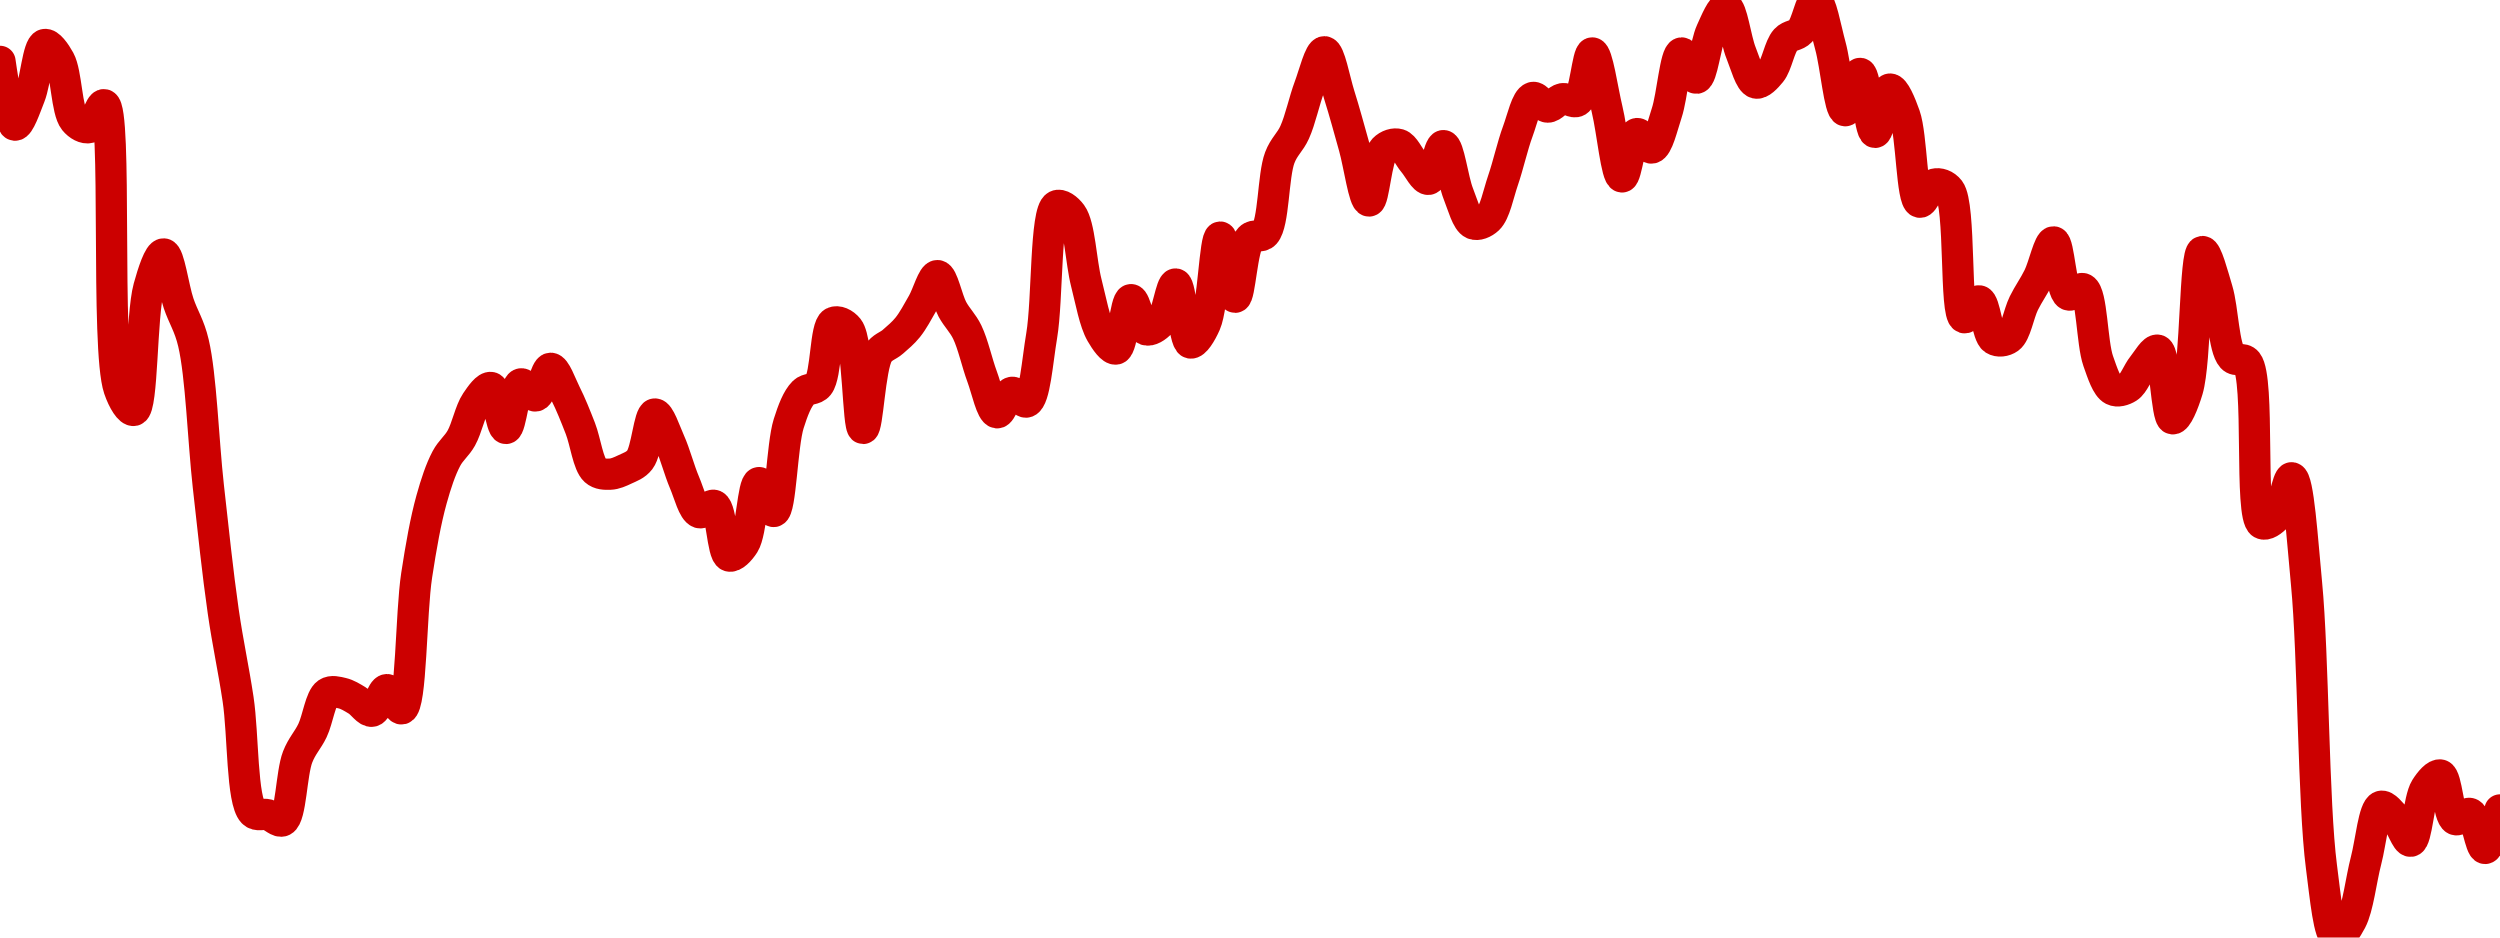 <!-- series7d: [{"tick_date":"2025-05-30 09:00:00","close":"90.36"},{"tick_date":"2025-05-30 10:00:00","close":"89.83"},{"tick_date":"2025-05-30 11:00:00","close":"90.07"},{"tick_date":"2025-05-30 12:00:00","close":"90.5"},{"tick_date":"2025-05-30 13:00:00","close":"90.37"},{"tick_date":"2025-05-30 14:00:00","close":"89.87"},{"tick_date":"2025-05-30 15:00:00","close":"89.81"},{"tick_date":"2025-05-30 16:00:00","close":"90"},{"tick_date":"2025-05-30 17:00:00","close":"87.64"},{"tick_date":"2025-05-30 18:00:00","close":"87.46"},{"tick_date":"2025-05-30 19:00:00","close":"88.48"},{"tick_date":"2025-05-30 20:00:00","close":"88.76"},{"tick_date":"2025-05-30 21:00:00","close":"88.35"},{"tick_date":"2025-05-30 22:00:00","close":"88.02"},{"tick_date":"2025-05-30 23:00:00","close":"86.83"},{"tick_date":"2025-05-31 00:00:00","close":"85.79"},{"tick_date":"2025-05-31 01:00:00","close":"85.06"},{"tick_date":"2025-05-31 02:00:00","close":"84.12"},{"tick_date":"2025-05-31 03:00:00","close":"84.1"},{"tick_date":"2025-05-31 04:00:00","close":"84.05"},{"tick_date":"2025-05-31 05:00:00","close":"84.58"},{"tick_date":"2025-05-31 06:00:00","close":"84.8"},{"tick_date":"2025-05-31 07:00:00","close":"85.11"},{"tick_date":"2025-05-31 08:00:00","close":"85.11"},{"tick_date":"2025-05-31 09:00:00","close":"85.05"},{"tick_date":"2025-05-31 10:00:00","close":"84.96"},{"tick_date":"2025-05-31 11:00:00","close":"85.14"},{"tick_date":"2025-05-31 12:00:00","close":"84.98"},{"tick_date":"2025-05-31 13:00:00","close":"86.09"},{"tick_date":"2025-05-31 14:00:00","close":"86.72"},{"tick_date":"2025-05-31 15:00:00","close":"87.06"},{"tick_date":"2025-05-31 16:00:00","close":"87.23"},{"tick_date":"2025-05-31 17:00:00","close":"87.53"},{"tick_date":"2025-05-31 18:00:00","close":"87.65"},{"tick_date":"2025-05-31 19:00:00","close":"87.31"},{"tick_date":"2025-05-31 20:00:00","close":"87.68"},{"tick_date":"2025-05-31 21:00:00","close":"87.58"},{"tick_date":"2025-05-31 22:00:00","close":"87.81"},{"tick_date":"2025-05-31 23:00:00","close":"87.6"},{"tick_date":"2025-06-01 00:00:00","close":"87.31"},{"tick_date":"2025-06-01 01:00:00","close":"86.96"},{"tick_date":"2025-06-01 02:00:00","close":"86.93"},{"tick_date":"2025-06-01 03:00:00","close":"86.97"},{"tick_date":"2025-06-01 04:00:00","close":"87.05"},{"tick_date":"2025-06-01 05:00:00","close":"87.43"},{"tick_date":"2025-06-01 06:00:00","close":"87.2"},{"tick_date":"2025-06-01 07:00:00","close":"86.86"},{"tick_date":"2025-06-01 08:00:00","close":"86.61"},{"tick_date":"2025-06-01 09:00:00","close":"86.67"},{"tick_date":"2025-06-01 10:00:00","close":"86.25"},{"tick_date":"2025-06-01 11:00:00","close":"86.35"},{"tick_date":"2025-06-01 12:00:00","close":"86.86"},{"tick_date":"2025-06-01 13:00:00","close":"86.62"},{"tick_date":"2025-06-01 14:00:00","close":"87.35"},{"tick_date":"2025-06-01 15:00:00","close":"87.61"},{"tick_date":"2025-06-01 16:00:00","close":"87.67"},{"tick_date":"2025-06-01 17:00:00","close":"88.19"},{"tick_date":"2025-06-01 18:00:00","close":"88.14"},{"tick_date":"2025-06-01 19:00:00","close":"87.31"},{"tick_date":"2025-06-01 20:00:00","close":"87.93"},{"tick_date":"2025-06-01 21:00:00","close":"88.03"},{"tick_date":"2025-06-01 22:00:00","close":"88.15"},{"tick_date":"2025-06-01 23:00:00","close":"88.35"},{"tick_date":"2025-06-02 00:00:00","close":"88.58"},{"tick_date":"2025-06-02 01:00:00","close":"88.3"},{"tick_date":"2025-06-02 02:00:00","close":"88.11"},{"tick_date":"2025-06-02 03:00:00","close":"87.74"},{"tick_date":"2025-06-02 04:00:00","close":"87.44"},{"tick_date":"2025-06-02 05:00:00","close":"87.61"},{"tick_date":"2025-06-02 06:00:00","close":"87.53"},{"tick_date":"2025-06-02 07:00:00","close":"88.08"},{"tick_date":"2025-06-02 08:00:00","close":"89.16"},{"tick_date":"2025-06-02 09:00:00","close":"89.09"},{"tick_date":"2025-06-02 10:00:00","close":"88.52"},{"tick_date":"2025-06-02 11:00:00","close":"88.1"},{"tick_date":"2025-06-02 12:00:00","close":"87.97"},{"tick_date":"2025-06-02 13:00:00","close":"88.38"},{"tick_date":"2025-06-02 14:00:00","close":"88.13"},{"tick_date":"2025-06-02 15:00:00","close":"88.19"},{"tick_date":"2025-06-02 16:00:00","close":"88.51"},{"tick_date":"2025-06-02 17:00:00","close":"88.02"},{"tick_date":"2025-06-02 18:00:00","close":"88.18"},{"tick_date":"2025-06-02 19:00:00","close":"88.9"},{"tick_date":"2025-06-02 20:00:00","close":"88.4"},{"tick_date":"2025-06-02 21:00:00","close":"88.89"},{"tick_date":"2025-06-02 22:00:00","close":"88.93"},{"tick_date":"2025-06-02 23:00:00","close":"89.56"},{"tick_date":"2025-06-03 00:00:00","close":"89.77"},{"tick_date":"2025-06-03 01:00:00","close":"90.15"},{"tick_date":"2025-06-03 02:00:00","close":"90.44"},{"tick_date":"2025-06-03 03:00:00","close":"90.08"},{"tick_date":"2025-06-03 04:00:00","close":"89.65"},{"tick_date":"2025-06-03 05:00:00","close":"89.2"},{"tick_date":"2025-06-03 06:00:00","close":"89.63"},{"tick_date":"2025-06-03 07:00:00","close":"89.67"},{"tick_date":"2025-06-03 08:00:00","close":"89.52"},{"tick_date":"2025-06-03 09:00:00","close":"89.38"},{"tick_date":"2025-06-03 10:00:00","close":"89.66"},{"tick_date":"2025-06-03 11:00:00","close":"89.26"},{"tick_date":"2025-06-03 12:00:00","close":"89.01"},{"tick_date":"2025-06-03 13:00:00","close":"89.05"},{"tick_date":"2025-06-03 14:00:00","close":"89.37"},{"tick_date":"2025-06-03 15:00:00","close":"89.78"},{"tick_date":"2025-06-03 16:00:00","close":"90.06"},{"tick_date":"2025-06-03 17:00:00","close":"89.98"},{"tick_date":"2025-06-03 18:00:00","close":"90.05"},{"tick_date":"2025-06-03 19:00:00","close":"90.03"},{"tick_date":"2025-06-03 20:00:00","close":"90.43"},{"tick_date":"2025-06-03 21:00:00","close":"89.96"},{"tick_date":"2025-06-03 22:00:00","close":"89.4"},{"tick_date":"2025-06-03 23:00:00","close":"89.76"},{"tick_date":"2025-06-04 00:00:00","close":"89.64"},{"tick_date":"2025-06-04 01:00:00","close":"89.93"},{"tick_date":"2025-06-04 02:00:00","close":"90.43"},{"tick_date":"2025-06-04 03:00:00","close":"90.22"},{"tick_date":"2025-06-04 04:00:00","close":"90.61"},{"tick_date":"2025-06-04 05:00:00","close":"90.81"},{"tick_date":"2025-06-04 06:00:00","close":"90.43"},{"tick_date":"2025-06-04 07:00:00","close":"90.18"},{"tick_date":"2025-06-04 08:00:00","close":"90.27"},{"tick_date":"2025-06-04 09:00:00","close":"90.54"},{"tick_date":"2025-06-04 10:00:00","close":"90.61"},{"tick_date":"2025-06-04 11:00:00","close":"90.87"},{"tick_date":"2025-06-04 12:00:00","close":"90.49"},{"tick_date":"2025-06-04 13:00:00","close":"89.95"},{"tick_date":"2025-06-04 14:00:00","close":"90.26"},{"tick_date":"2025-06-04 15:00:00","close":"89.77"},{"tick_date":"2025-06-04 16:00:00","close":"90.13"},{"tick_date":"2025-06-04 17:00:00","close":"89.91"},{"tick_date":"2025-06-04 18:00:00","close":"89.19"},{"tick_date":"2025-06-04 19:00:00","close":"89.34"},{"tick_date":"2025-06-04 20:00:00","close":"89.29"},{"tick_date":"2025-06-04 21:00:00","close":"88.23"},{"tick_date":"2025-06-04 22:00:00","close":"88.37"},{"tick_date":"2025-06-04 23:00:00","close":"88.05"},{"tick_date":"2025-06-05 00:00:00","close":"88.06"},{"tick_date":"2025-06-05 01:00:00","close":"88.35"},{"tick_date":"2025-06-05 02:00:00","close":"88.57"},{"tick_date":"2025-06-05 03:00:00","close":"88.86"},{"tick_date":"2025-06-05 04:00:00","close":"88.42"},{"tick_date":"2025-06-05 05:00:00","close":"88.47"},{"tick_date":"2025-06-05 06:00:00","close":"87.87"},{"tick_date":"2025-06-05 07:00:00","close":"87.63"},{"tick_date":"2025-06-05 08:00:00","close":"87.65"},{"tick_date":"2025-06-05 09:00:00","close":"87.83"},{"tick_date":"2025-06-05 10:00:00","close":"87.96"},{"tick_date":"2025-06-05 11:00:00","close":"87.39"},{"tick_date":"2025-06-05 12:00:00","close":"87.63"},{"tick_date":"2025-06-05 13:00:00","close":"88.78"},{"tick_date":"2025-06-05 14:00:00","close":"88.46"},{"tick_date":"2025-06-05 15:00:00","close":"87.9"},{"tick_date":"2025-06-05 16:00:00","close":"87.86"},{"tick_date":"2025-06-05 17:00:00","close":"86.52"},{"tick_date":"2025-06-05 18:00:00","close":"86.58"},{"tick_date":"2025-06-05 19:00:00","close":"86.9"},{"tick_date":"2025-06-05 20:00:00","close":"86.02"},{"tick_date":"2025-06-05 21:00:00","close":"83.67"},{"tick_date":"2025-06-05 22:00:00","close":"83.08"},{"tick_date":"2025-06-05 23:00:00","close":"83.22"},{"tick_date":"2025-06-06 00:00:00","close":"83.72"},{"tick_date":"2025-06-06 01:00:00","close":"84.17"},{"tick_date":"2025-06-06 02:00:00","close":"84.07"},{"tick_date":"2025-06-06 03:00:00","close":"83.88"},{"tick_date":"2025-06-06 04:00:00","close":"84.32"},{"tick_date":"2025-06-06 05:00:00","close":"84.43"},{"tick_date":"2025-06-06 06:00:00","close":"84.06"},{"tick_date":"2025-06-06 07:00:00","close":"84.11"},{"tick_date":"2025-06-06 08:00:00","close":"83.82"},{"tick_date":"2025-06-06 09:00:00","close":"84.14"}] -->

<svg width="160" height="60" viewBox="0 0 160 60" xmlns="http://www.w3.org/2000/svg">
  <defs>
    <linearGradient id="grad-area" x1="0" y1="0" x2="0" y2="1">
      <stop offset="0%" stop-color="rgba(255,82,82,.2)" />
      <stop offset="100%" stop-color="rgba(0,0,0,0)" />
    </linearGradient>
  </defs>

  <path d="M0,3.928C0,3.928,0.557,7.961,0.952,8.01C1.231,8.045,1.618,6.883,1.905,6.162C2.274,5.233,2.427,2.955,2.857,2.85C3.129,2.783,3.54,3.36,3.81,3.851C4.266,4.683,4.249,7.068,4.762,7.702C5.027,8.03,5.428,8.244,5.714,8.164C6.082,8.062,6.401,6.63,6.667,6.701C7.524,6.931,6.744,22.3,7.619,24.878C7.885,25.662,8.308,26.329,8.571,26.264C9.143,26.124,9.035,20.185,9.524,18.408C9.79,17.438,10.181,16.233,10.476,16.252C10.825,16.273,11.094,18.419,11.429,19.409C11.732,20.308,12.115,20.819,12.381,21.951C12.872,24.038,13.005,28.166,13.333,31.117C13.641,33.878,13.936,36.697,14.286,39.127C14.58,41.171,14.938,42.754,15.238,44.75C15.578,47.008,15.465,51.243,16.19,51.99C16.454,52.261,16.83,52.056,17.143,52.144C17.465,52.234,17.831,52.666,18.095,52.529C18.629,52.252,18.642,49.491,19.048,48.447C19.324,47.735,19.702,47.376,20,46.752C20.343,46.035,20.508,44.666,20.952,44.365C21.223,44.181,21.595,44.293,21.905,44.365C22.231,44.44,22.548,44.641,22.857,44.827C23.184,45.023,23.516,45.57,23.81,45.52C24.161,45.46,24.438,44.143,24.762,44.134C25.073,44.125,25.451,45.44,25.714,45.366C26.332,45.192,26.292,39.259,26.667,36.816C26.951,34.965,27.241,33.322,27.619,31.964C27.903,30.945,28.198,30.048,28.571,29.345C28.856,28.81,29.234,28.554,29.524,28.036C29.884,27.392,30.09,26.295,30.476,25.725C30.757,25.31,31.151,24.737,31.429,24.801C31.83,24.893,32.069,27.424,32.381,27.42C32.705,27.416,32.906,24.695,33.333,24.57C33.606,24.49,33.999,25.398,34.286,25.34C34.653,25.266,34.915,23.575,35.238,23.569C35.55,23.563,35.891,24.593,36.19,25.186C36.531,25.861,36.837,26.635,37.143,27.42C37.474,28.271,37.636,29.701,38.095,30.116C38.364,30.358,38.732,30.358,39.048,30.347C39.367,30.335,39.692,30.185,40,30.039C40.328,29.883,40.682,29.774,40.952,29.422C41.398,28.843,41.546,26.528,41.905,26.496C42.195,26.47,42.562,27.607,42.857,28.267C43.205,29.044,43.469,30.088,43.81,30.886C44.109,31.586,44.365,32.675,44.762,32.811C45.04,32.907,45.447,32.231,45.714,32.349C46.191,32.56,46.219,35.444,46.667,35.584C46.937,35.668,47.352,35.235,47.619,34.814C48.104,34.048,48.181,30.932,48.571,30.886C48.851,30.852,49.254,32.776,49.524,32.734C49.971,32.665,50.041,28.491,50.476,27.112C50.748,26.252,51.027,25.514,51.429,25.109C51.706,24.83,52.116,24.977,52.381,24.647C52.903,23.996,52.804,20.915,53.333,20.642C53.598,20.505,54.023,20.693,54.286,21.027C54.946,21.865,54.895,27.411,55.238,27.42C55.536,27.427,55.663,23.517,56.19,22.644C56.455,22.207,56.832,22.15,57.143,21.874C57.467,21.587,57.799,21.319,58.095,20.95C58.441,20.519,58.738,19.946,59.048,19.409C59.374,18.844,59.694,17.626,60,17.638C60.331,17.651,60.607,19.157,60.952,19.795C61.249,20.343,61.62,20.668,61.905,21.258C62.278,22.032,62.524,23.213,62.857,24.108C63.161,24.924,63.449,26.375,63.81,26.418C64.099,26.453,64.411,25.174,64.762,25.109C65.056,25.054,65.449,25.833,65.714,25.725C66.233,25.514,66.386,23.146,66.667,21.489C67.056,19.188,66.89,13.542,67.619,13.171C67.883,13.037,68.307,13.351,68.571,13.71C69.107,14.437,69.18,16.754,69.524,18.1C69.822,19.266,70.05,20.596,70.476,21.335C70.749,21.808,71.155,22.401,71.429,22.336C71.851,22.236,72.021,19.208,72.381,19.178C72.671,19.154,72.937,20.968,73.333,21.104C73.612,21.199,74.013,20.938,74.286,20.642C74.716,20.174,74.946,18.159,75.238,18.177C75.593,18.199,75.76,21.862,76.19,21.951C76.463,22.008,76.877,21.323,77.143,20.719C77.648,19.57,77.745,15.186,78.095,15.173C78.389,15.163,78.729,19.024,79.048,19.024C79.364,19.025,79.478,15.808,80,15.25C80.265,14.968,80.689,15.239,80.952,14.942C81.538,14.283,81.465,11.248,81.905,10.09C82.176,9.376,82.57,9.109,82.857,8.472C83.225,7.657,83.471,6.448,83.81,5.546C84.11,4.744,84.458,3.301,84.762,3.312C85.096,3.324,85.409,5.115,85.714,6.085C86.046,7.136,86.352,8.279,86.667,9.397C86.988,10.538,87.298,12.861,87.619,12.863C87.933,12.865,88.077,10.061,88.571,9.551C88.838,9.276,89.232,9.157,89.524,9.243C89.88,9.347,90.155,10.022,90.476,10.398C90.791,10.766,91.142,11.521,91.429,11.476C91.796,11.419,92.085,9.302,92.381,9.32C92.727,9.34,92.977,11.506,93.333,12.401C93.625,13.131,93.881,14.155,94.286,14.326C94.562,14.443,94.967,14.274,95.238,14.018C95.678,13.602,95.889,12.432,96.19,11.553C96.528,10.572,96.794,9.338,97.143,8.395C97.438,7.598,97.695,6.358,98.095,6.239C98.373,6.156,98.727,6.845,99.048,6.855C99.362,6.864,99.672,6.375,100,6.316C100.308,6.261,100.686,6.635,100.952,6.47C101.44,6.167,101.598,3.382,101.905,3.389C102.235,3.396,102.552,5.746,102.857,7.009C103.189,8.381,103.452,11.302,103.81,11.322C104.101,11.339,104.352,8.647,104.762,8.549C105.038,8.483,105.432,9.531,105.714,9.474C106.096,9.397,106.38,8.099,106.667,7.24C107.034,6.143,107.216,3.448,107.619,3.389C107.896,3.349,108.286,5.039,108.571,5.006C108.942,4.965,109.149,2.82,109.524,2.003C109.808,1.383,110.191,0.428,110.476,0.462C110.848,0.507,111.077,2.526,111.429,3.389C111.722,4.11,112,5.221,112.381,5.315C112.663,5.384,113.053,4.964,113.333,4.621C113.724,4.144,113.885,2.979,114.286,2.542C114.563,2.239,114.96,2.302,115.238,2.003C115.635,1.577,115.895,-0.019,116.19,0C116.539,0.023,116.847,1.859,117.143,2.927C117.491,4.185,117.726,7.057,118.095,7.086C118.382,7.108,118.757,4.679,119.048,4.698C119.405,4.722,119.657,8.458,120,8.472C120.298,8.485,120.595,5.732,120.952,5.7C121.243,5.673,121.636,6.636,121.905,7.394C122.362,8.684,122.343,12.803,122.857,12.94C123.122,13.01,123.456,11.874,123.81,11.784C124.102,11.71,124.498,11.823,124.762,12.169C125.508,13.149,125.086,20.137,125.714,20.334C125.977,20.416,126.385,19.205,126.667,19.255C127.049,19.324,127.17,21.438,127.619,21.72C127.889,21.89,128.3,21.839,128.571,21.643C129.005,21.331,129.187,20.094,129.524,19.409C129.825,18.797,130.175,18.328,130.476,17.715C130.813,17.03,131.136,15.462,131.429,15.481C131.781,15.504,131.888,18.628,132.381,18.87C132.647,19.001,133.07,18.344,133.333,18.485C133.898,18.788,133.872,21.934,134.286,23.107C134.561,23.885,134.832,24.75,135.238,24.955C135.515,25.095,135.906,24.981,136.19,24.801C136.566,24.563,136.808,23.828,137.143,23.415C137.446,23.04,137.828,22.338,138.095,22.413C138.577,22.548,138.641,26.75,139.048,26.804C139.324,26.84,139.736,25.835,140,24.955C140.546,23.133,140.463,16.162,140.952,16.098C141.219,16.063,141.619,17.614,141.905,18.562C142.275,19.788,142.303,22.266,142.857,22.875C143.121,23.166,143.544,22.852,143.81,23.184C144.664,24.251,143.932,33.037,144.762,33.504C145.027,33.654,145.442,33.338,145.714,33.042C146.144,32.575,146.395,30.546,146.667,30.578C147.103,30.628,147.348,34.545,147.619,37.356C148.06,41.929,148.048,51.441,148.571,55.456C148.836,57.488,149.044,59.873,149.524,60C149.791,60.071,150.206,59.437,150.476,58.922C150.925,58.067,151.103,56.318,151.429,55.071C151.739,53.883,151.921,51.753,152.381,51.605C152.65,51.518,153.039,52.049,153.333,52.375C153.684,52.764,154.007,53.881,154.286,53.838C154.681,53.778,154.789,51.167,155.238,50.449C155.508,50.018,155.917,49.529,156.19,49.602C156.611,49.714,156.683,52.24,157.143,52.452C157.412,52.576,157.822,51.954,158.095,52.067C158.516,52.241,158.737,54.306,159.048,54.3C159.372,54.295,160,51.836,160,51.836"
        fill="none"
        stroke="#CC0000"
        stroke-width="2"
        stroke-linejoin="round"
        stroke-linecap="round"
        />
</svg>